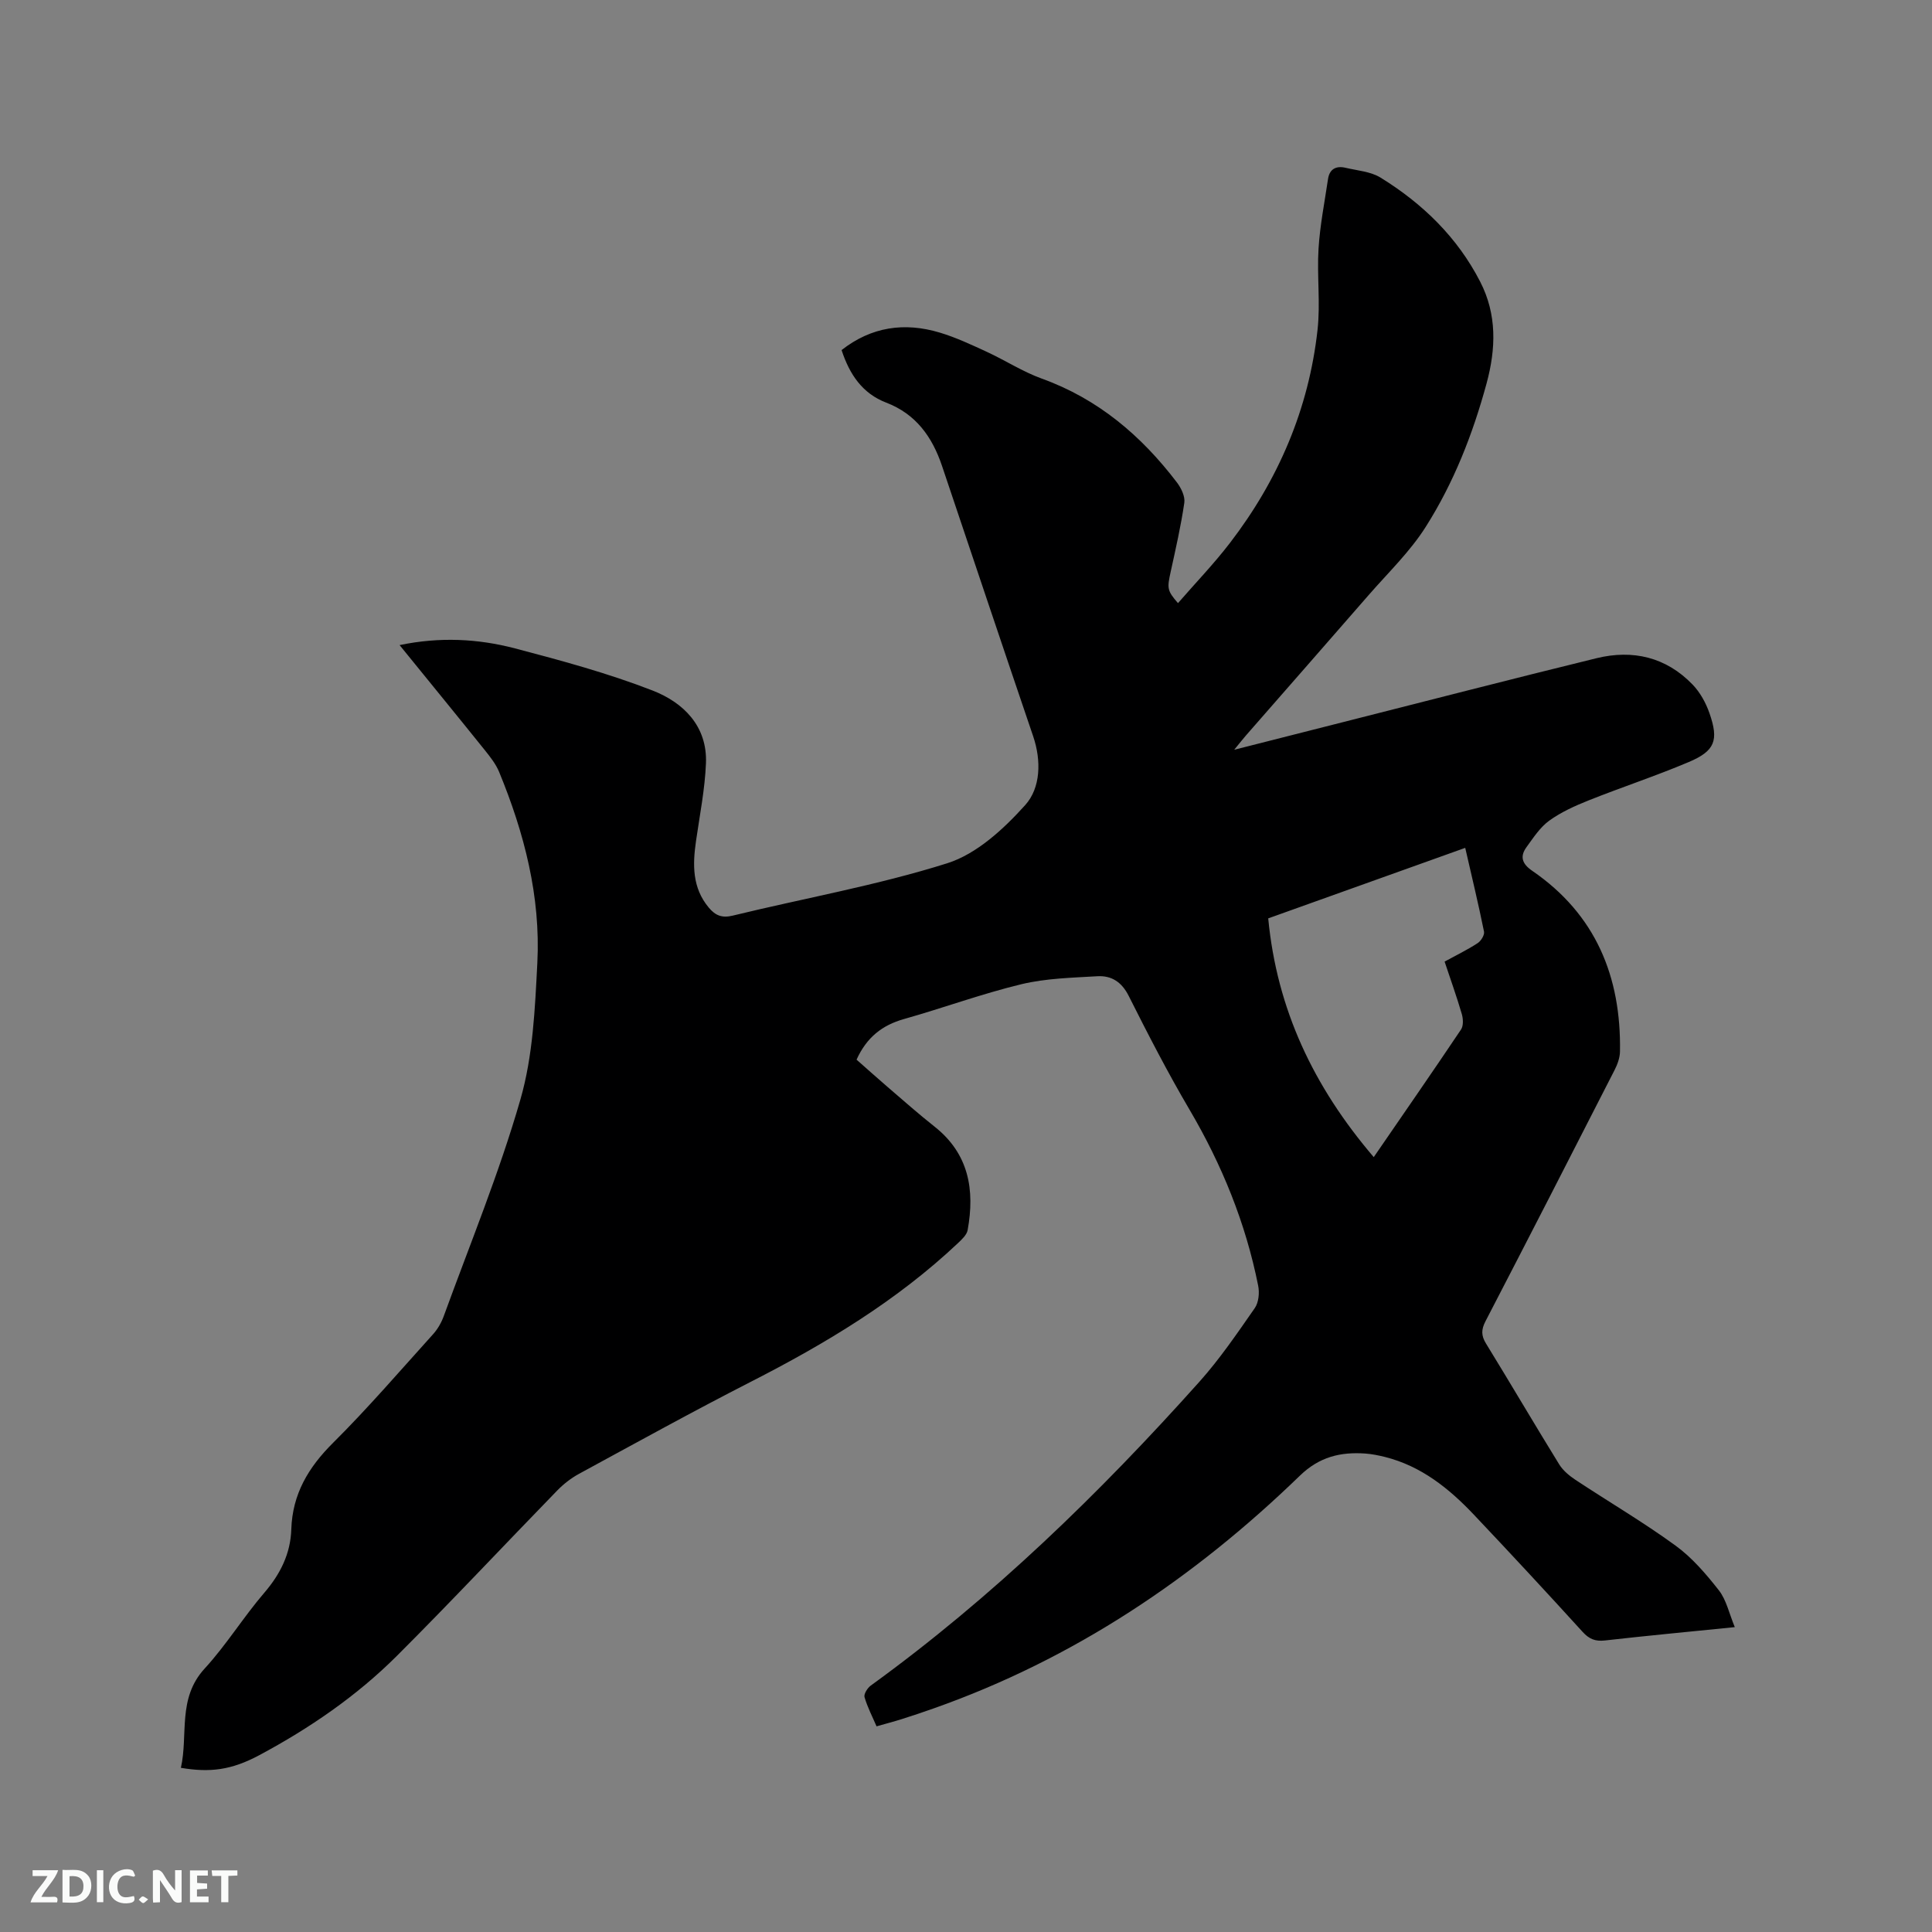 <svg enable-background="new 0 0 400 400" viewBox="0 0 400 400" xmlns="http://www.w3.org/2000/svg"><rect x="0" y="0" width="400" height="400" fill="#808080" stroke="none"/><path d="m359.17 336.88c-9.6.97-18.24 1.78-26.87 2.76-2.01.23-3.28-.28-4.65-1.79-7.42-8.16-14.92-16.24-22.5-24.25-5.15-5.44-10.91-10.07-18.4-11.95-1.33-.33-2.7-.61-4.07-.71-5.13-.36-9.51.67-13.54 4.57-21.94 21.26-46.85 37.97-75.84 48.2-2.2.78-4.4 1.52-6.62 2.22-1.61.51-3.25.93-5.2 1.49-.86-2.01-1.89-3.97-2.49-6.05-.18-.63.6-1.88 1.28-2.38 25.2-18.26 47.38-39.8 68.06-62.92 4.22-4.72 7.82-10.02 11.45-15.23.82-1.17 1.01-3.19.71-4.66-2.59-12.98-7.51-25.05-14.23-36.47-4.51-7.66-8.58-15.58-12.58-23.53-1.45-2.89-3.58-4.23-6.49-4.06-5.26.31-10.64.43-15.72 1.65-8.21 1.98-16.19 4.92-24.34 7.22-4.48 1.27-7.69 3.77-9.79 8.4 2.02 1.78 4.19 3.73 6.41 5.64 3.22 2.76 6.39 5.58 9.72 8.21 7.14 5.63 8.38 13.12 6.87 21.44-.18.99-1.19 1.92-2 2.69-12.69 11.97-27.45 20.83-42.9 28.72-11.97 6.12-23.75 12.63-35.56 19.05-1.64.89-3.19 2.1-4.5 3.44-11.09 11.4-21.96 23.02-33.21 34.25-8.37 8.35-18.11 15.01-28.52 20.58-5.78 3.09-10.21 3.61-16.2 2.6 1.55-6.86-.77-14.35 4.91-20.54 4.5-4.9 8.04-10.68 12.38-15.73 3.32-3.87 5.41-8.09 5.57-13.1.23-7.32 3.54-12.84 8.66-17.93 7.21-7.17 13.86-14.91 20.68-22.46.96-1.06 1.73-2.41 2.22-3.75 5.43-14.92 11.5-29.65 15.88-44.88 2.6-9.02 3.01-18.79 3.5-28.26.7-13.76-2.7-26.9-7.92-39.56-.67-1.62-1.83-3.08-2.94-4.47-5.76-7.17-11.59-14.29-17.66-21.77 8.32-1.73 16.21-1.33 23.89.68 9.61 2.52 19.26 5.14 28.5 8.73 6.35 2.47 11.36 7.36 11.04 15.07-.22 5.36-1.28 10.69-2.05 16.02-.72 4.95-.82 9.74 2.65 13.87 1.32 1.57 2.67 2.2 4.95 1.64 14.81-3.61 29.91-6.27 44.4-10.84 6.11-1.93 11.71-7.11 16.16-12.06 3.18-3.54 3.36-9.16 1.63-14.25-6.34-18.64-12.59-37.31-18.87-55.97-2.02-5.99-5.39-10.73-11.55-13.09-4.94-1.9-7.59-5.84-9.24-10.88 6.17-4.84 13.04-5.82 20.36-3.61 3.32 1 6.51 2.5 9.68 3.96 3.84 1.77 7.46 4.13 11.42 5.56 11.67 4.21 20.61 11.83 27.98 21.51.87 1.15 1.71 2.88 1.52 4.19-.7 4.79-1.78 9.53-2.82 14.27-.76 3.45-.75 3.91 1.51 6.51 3.63-4.18 7.43-8.13 10.75-12.45 10.01-13.04 16.32-27.73 18.14-44.11.62-5.55-.14-11.24.21-16.84.3-4.82 1.25-9.6 1.96-14.39.31-2.11 1.7-2.8 3.64-2.34 2.45.58 5.2.77 7.25 2.04 8.7 5.37 15.89 12.34 20.62 21.55 3.49 6.79 3.27 13.85 1.32 21.05-2.85 10.49-6.8 20.57-12.61 29.72-3.26 5.14-7.78 9.48-11.82 14.12-8.42 9.68-16.89 19.32-25.33 28.98-.69.79-1.33 1.61-2.49 3.03 7.92-2.01 15.15-3.85 22.37-5.68 17.55-4.44 35.08-8.98 52.66-13.28 7.5-1.83 14.38-.23 19.86 5.45 1.56 1.61 2.76 3.79 3.5 5.92 1.98 5.65 1.15 7.84-4.3 10.14-6.81 2.88-13.86 5.2-20.73 7.94-2.83 1.13-5.69 2.42-8.14 4.19-1.89 1.37-3.28 3.52-4.69 5.46-1.43 1.96-.95 3.47 1.17 4.92 13.13 9 18.43 21.9 18.17 37.42-.02 1.3-.53 2.69-1.14 3.87-8.86 17.35-17.74 34.69-26.71 51.98-.89 1.72-.9 2.97.12 4.62 5.1 8.3 10.03 16.71 15.15 25.01.79 1.28 2.09 2.35 3.37 3.2 6.89 4.56 14.04 8.75 20.71 13.61 3.44 2.5 6.34 5.9 8.99 9.28 1.54 1.99 2.1 4.74 3.28 7.6zm-74.75-97.31c6.27-9.13 12.24-17.73 18.07-26.42.52-.77.45-2.22.16-3.21-1.06-3.62-2.34-7.18-3.56-10.85 2.45-1.34 4.74-2.45 6.85-3.83.69-.45 1.45-1.68 1.31-2.38-1.15-5.69-2.52-11.34-3.89-17.34-13.65 4.89-27.07 9.69-40.79 14.6 1.8 18.82 9.38 34.84 21.85 49.43z" fill="#000001"/><g fill="#fafbfa"><path d="m37.59 393.81c-.92.31-1.52.05-2-.78-.7-1.2-1.52-2.34-2.47-3.78v4.59c-.55.03-.95.05-1.41.07-.03-.37-.06-.64-.06-.91 0-1.91 0-3.81 0-5.7 1.13-.41 1.77-.03 2.29.91.62 1.11 1.38 2.14 2.31 3.19v-4.2h1.35v6.61z"/><path d="m12.94 393.88v-6.75c1.9.19 3.93-.54 5.37 1.29.8 1.01.78 2.88.03 3.97-1.37 1.97-3.4 1.51-5.4 1.49m1.45-1.22c2.04.12 2.92-.58 2.89-2.21-.03-1.51-.98-2.19-2.89-2z"/><path d="m11.81 393.87h-5.49c.68-2.18 2.47-3.48 3.51-5.45h-3.08v-1.21h5.29c-.71 2.13-2.44 3.48-3.47 5.51.86 0 1.63.04 2.39-.01.79-.05 1.14.21.85 1.16"/><path d="m39.33 393.86v-6.61h3.7v1.07h-2.22v1.52c.68.04 1.34.09 2.07.13v1.07c-.72.05-1.38.09-2.1.14v1.48h2.4v1.19h-3.85z"/><path d="m27.71 388.56c-1.15-.3-2.46-.61-3.1.64-.37.73-.41 1.93-.06 2.67.63 1.35 1.99.93 3.17.68.35.94-.01 1.32-.93 1.46-1.62.25-3.05-.27-3.76-1.48-.73-1.24-.6-3.03.31-4.17.88-1.11 2.71-1.7 4-1.16.32.13.44.74.65 1.12-.1.08-.19.16-.28.24"/><path d="m49.15 387.24v1.07c-.59.02-1.17.05-1.87.08v5.44h-1.48v-5.44h-1.85c-.05-.4-.08-.73-.13-1.15z"/><path d="m20.06 387.21h1.33v6.62h-1.33z"/><path d="m30.68 393.25c-.49.38-.8.79-1.05.76-.32-.05-.6-.45-.9-.7.26-.24.51-.64.8-.67.29-.04.62.3 1.15.61"/></g></svg>